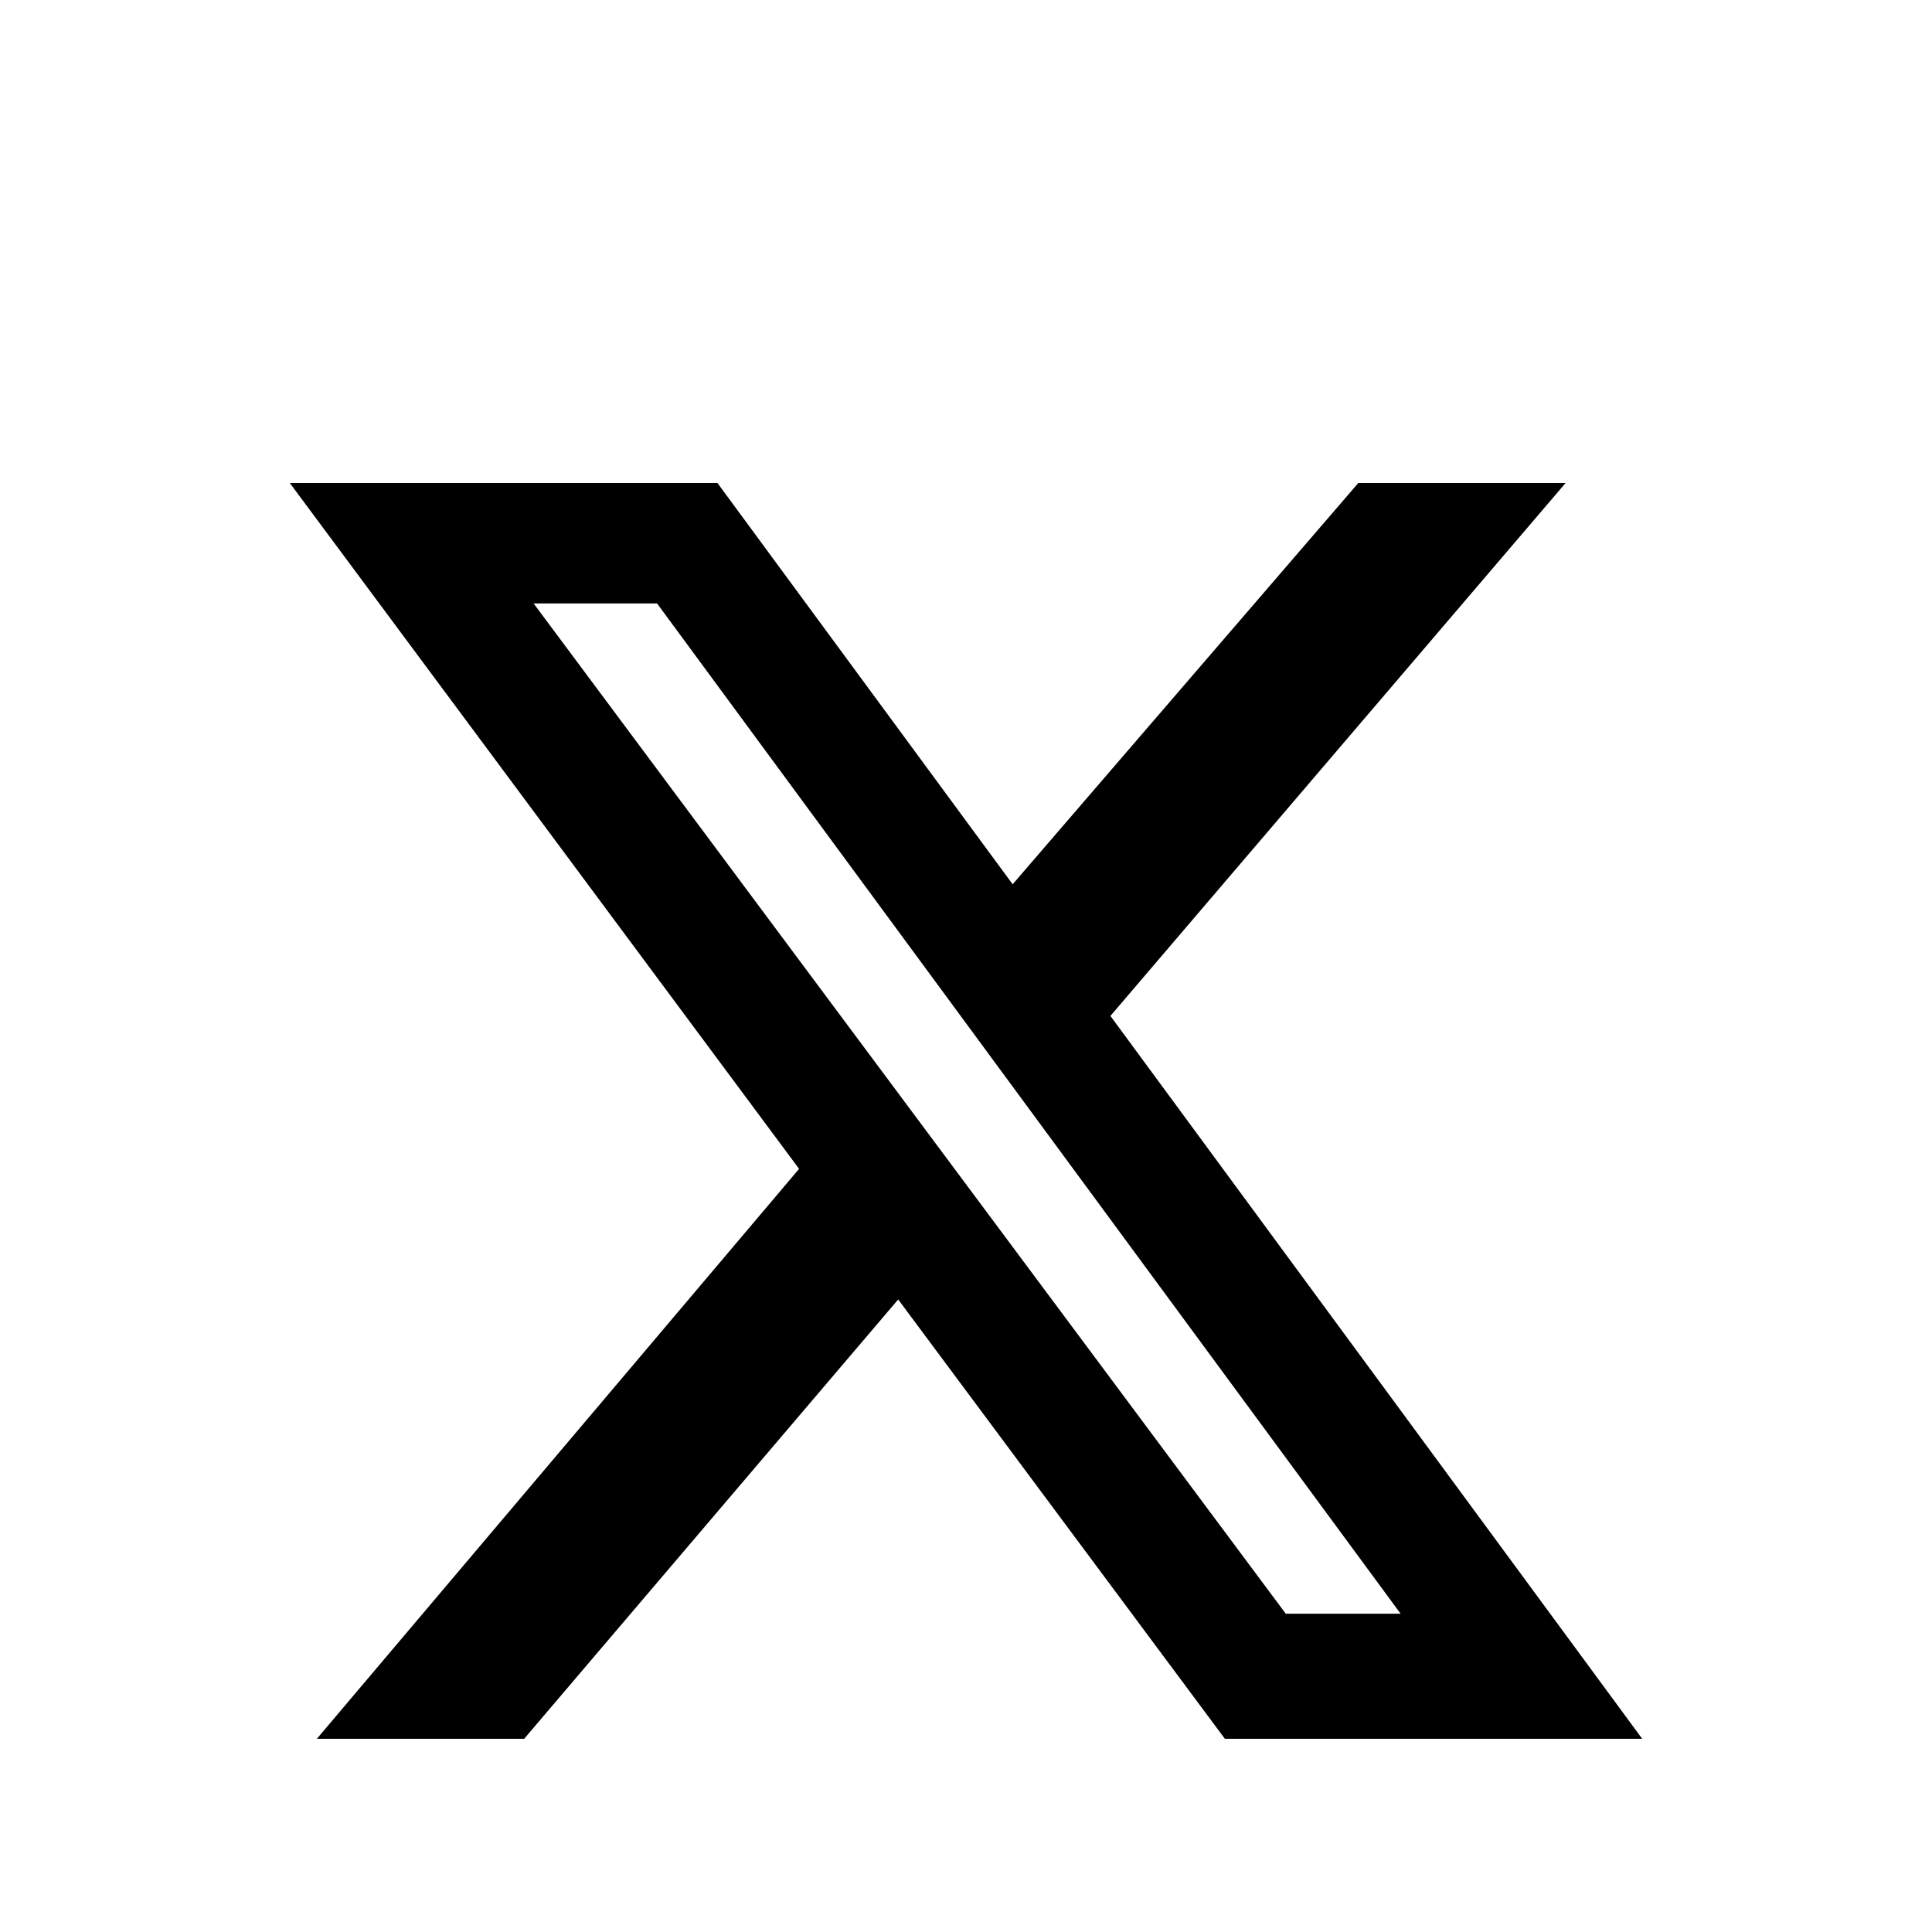 <svg width="20" height="20" viewBox="0 0 20 20" fill="none" xmlns="http://www.w3.org/2000/svg">
<path d="M14.061 5H16.207L11.495 10.517L17 18H12.68L9.298 13.452L5.426 18H3.28L8.272 12.1L3 5H7.427L10.483 9.154L14.061 5ZM13.31 16.705H14.499L6.802 6.247H5.524L13.31 16.705Z" fill="#B0B3CF" style="fill:#B0B3CF;fill:color(display-p3 0.69 0.702 0.812);fill-opacity:1;"/>
</svg>
